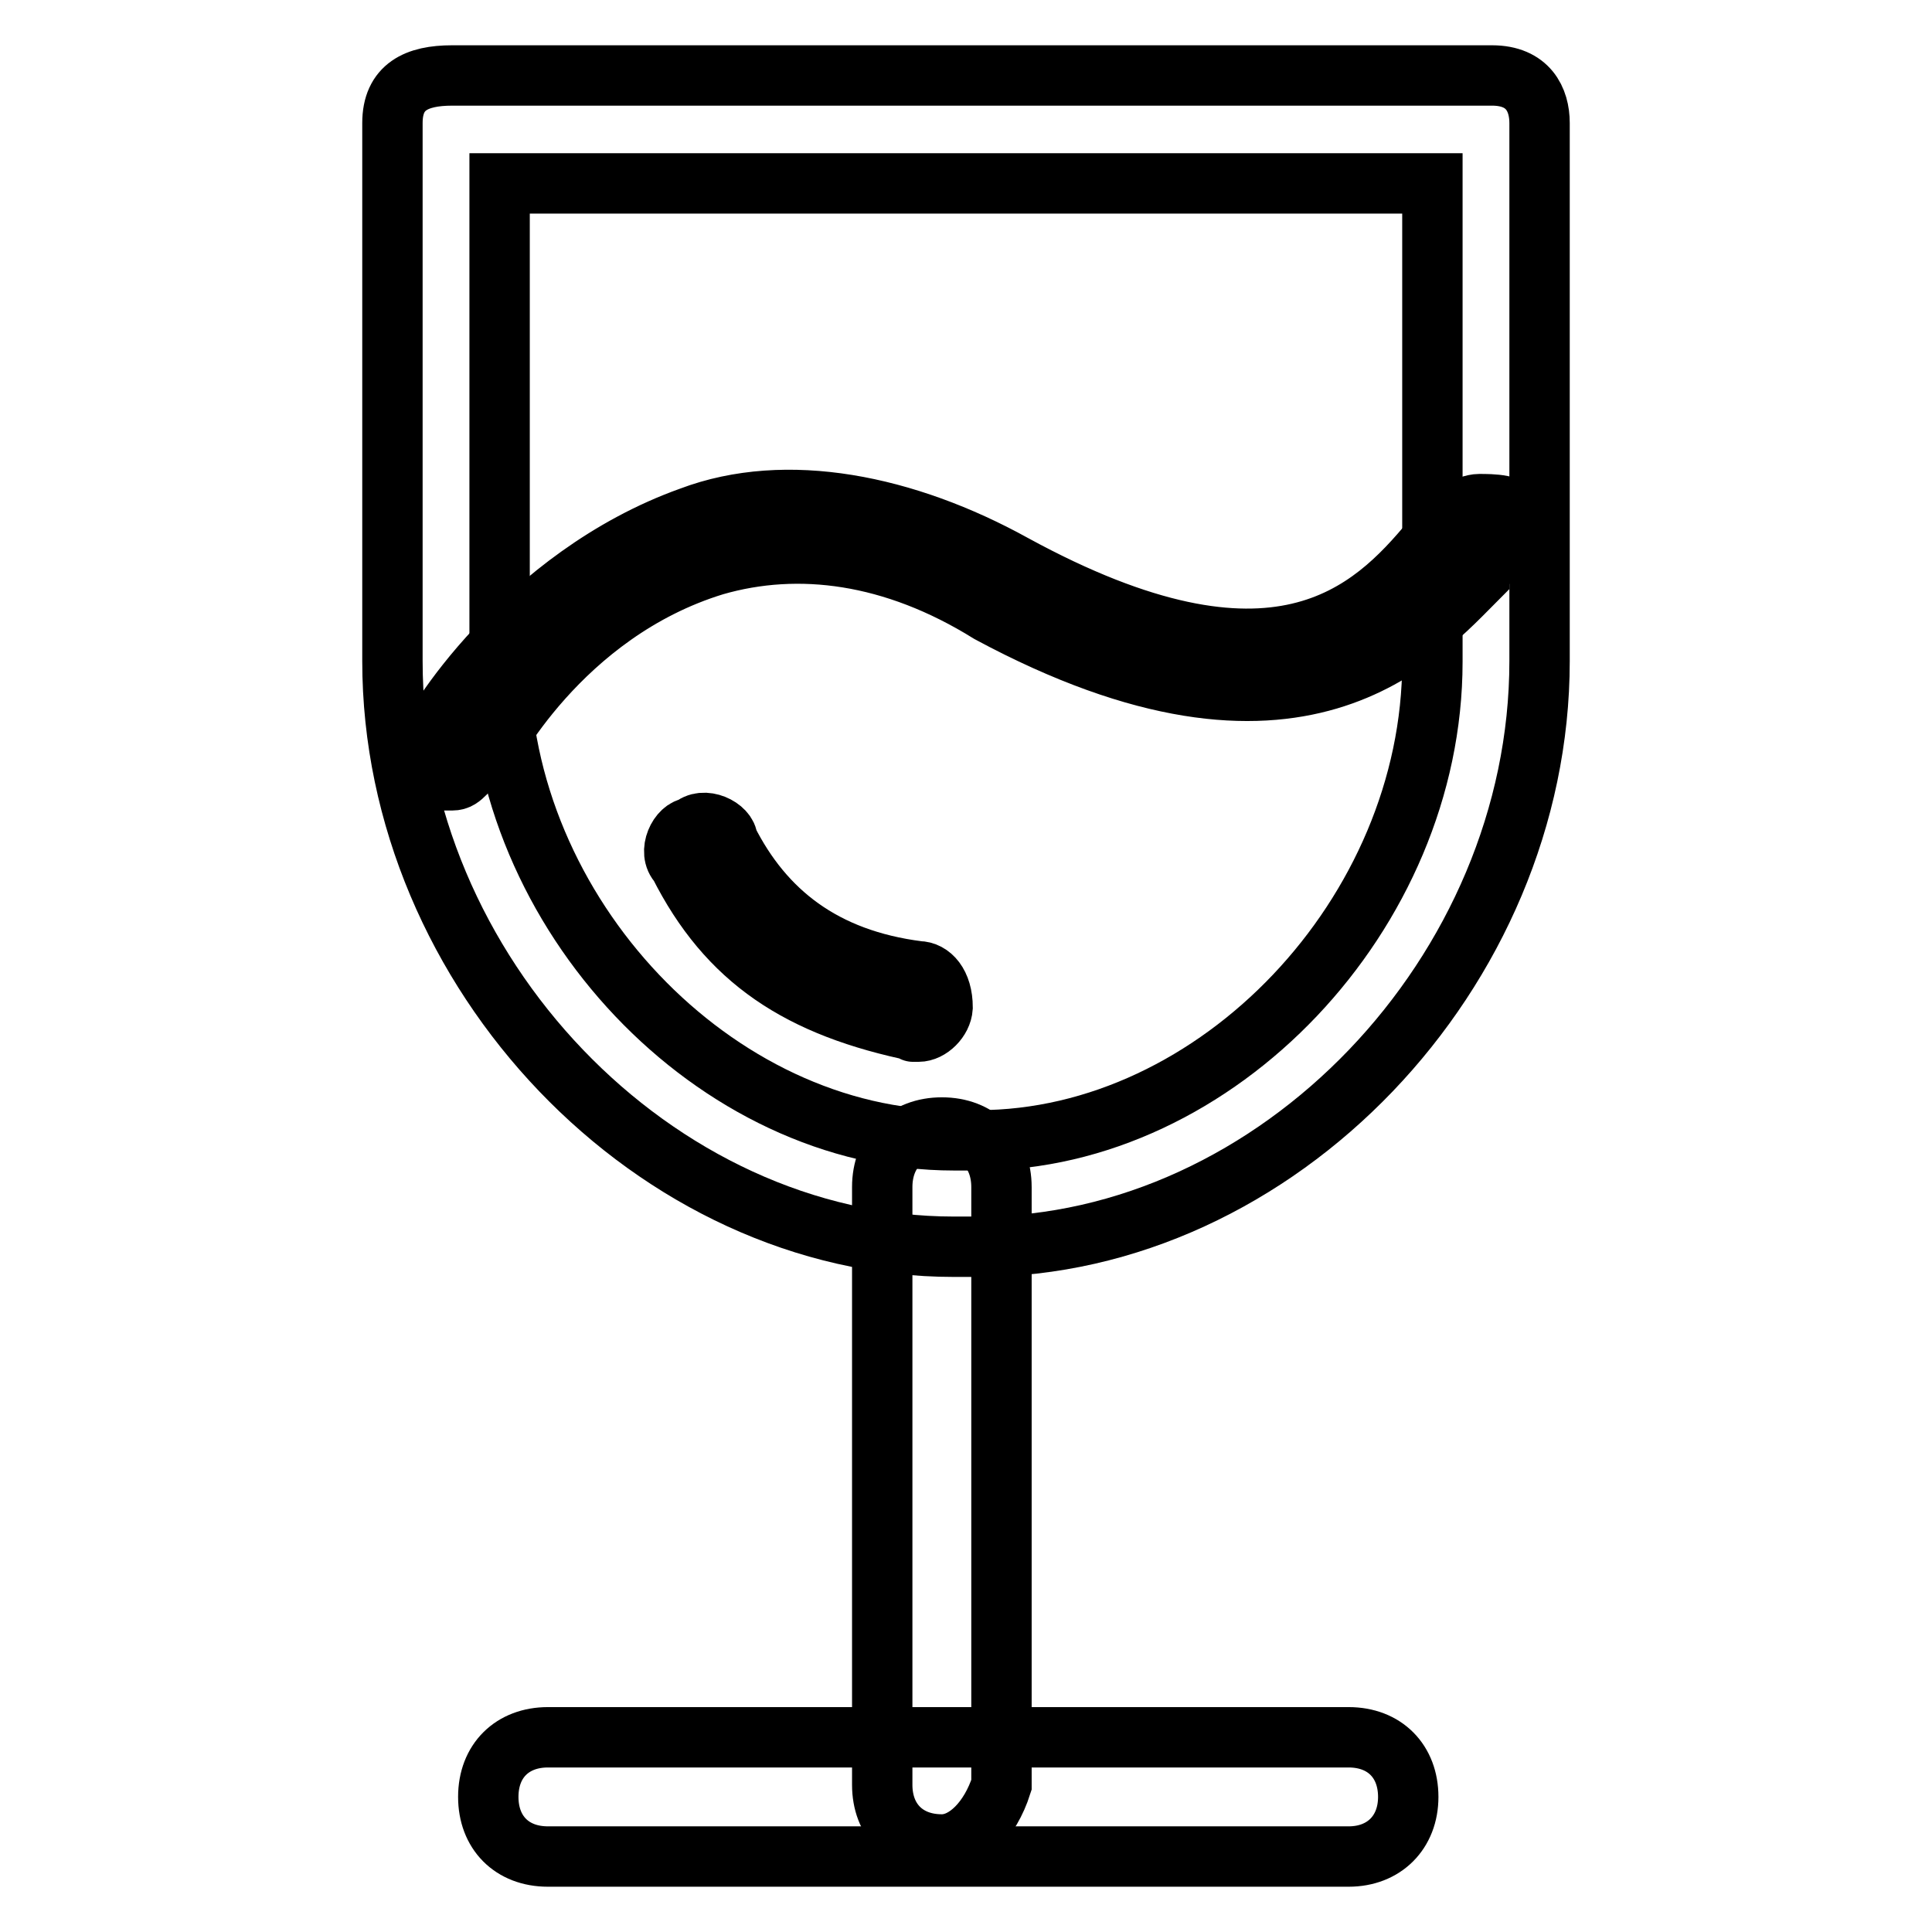 <?xml version="1.0" encoding="utf-8"?>
<!-- Svg Vector Icons : http://www.onlinewebfonts.com/icon -->
<!DOCTYPE svg PUBLIC "-//W3C//DTD SVG 1.1//EN" "http://www.w3.org/Graphics/SVG/1.1/DTD/svg11.dtd">
<svg version="1.1" xmlns="http://www.w3.org/2000/svg" xmlns:xlink="http://www.w3.org/1999/xlink" x="0px" y="0px" viewBox="0 0 256 256" enable-background="new 0 0 256 256" xml:space="preserve">
<g> <path stroke-width="8" fill-opacity="0" stroke="#000000"  d="M121.7,136.7C121.7,136.7,120.1,136.7,121.7,136.7c-15.8-3.2-25.3-9.5-31.7-22.2c-1.6-1.6,0-4.8,1.6-4.8 c1.6-1.6,4.8,0,4.8,1.6c4.8,9.5,12.7,15.8,25.3,17.4c1.6,0,3.2,1.6,3.2,4.8C124.8,135.1,123.2,136.7,121.7,136.7z"/> <path stroke-width="8" fill-opacity="0" stroke="#000000"  d="M129.6,165.2h-3.2c-39.6,0-74.4-36.4-74.4-77.6V16.3c0-4.8,3.2-6.3,7.9-6.3h137.8c4.8,0,6.3,3.2,6.3,6.3 v71.3C204,128.8,169.2,165.2,129.6,165.2z M66.2,24.3v63.4c0,33.3,28.5,63.4,60.2,63.4h3.2c31.7,0,60.2-30.1,60.2-63.4V24.3H66.2z  M178.7,246H72.6c-4.8,0-7.9-3.2-7.9-7.9c0-4.8,3.2-7.9,7.9-7.9h106.1c4.8,0,7.9,3.2,7.9,7.9C186.6,242.8,183.4,246,178.7,246z"/> <path stroke-width="8" fill-opacity="0" stroke="#000000"  d="M124.8,244.4c-4.8,0-7.9-3.2-7.9-7.9v-79.2c0-4.8,3.2-7.9,7.9-7.9c4.8,0,7.9,3.2,7.9,7.9v79.2 C131.2,241.2,128,244.4,124.8,244.4z"/> <path stroke-width="8" fill-opacity="0" stroke="#000000"  d="M59.9,103.4h-1.6c-1.6-1.6-3.2-3.2-1.6-4.8c0-1.6,12.7-22.2,34.8-30.1c12.7-4.8,28.5-1.6,42.8,6.3 c34.8,19,47.5,6.3,55.4-3.2c1.6-3.2,4.8-4.8,6.3-4.8c1.6,0,4.8,0,4.8,1.6c0,1.6,0,4.8-1.6,4.8c0,0-3.2,1.6-3.2,3.2 c-7.9,7.9-23.8,26.9-64.9,4.8c-12.7-7.9-25.3-9.5-36.4-6.3c-20.6,6.3-30.1,25.3-30.1,25.3C61.5,101.9,61.5,103.4,59.9,103.4 L59.9,103.4z"/></g>
</svg>